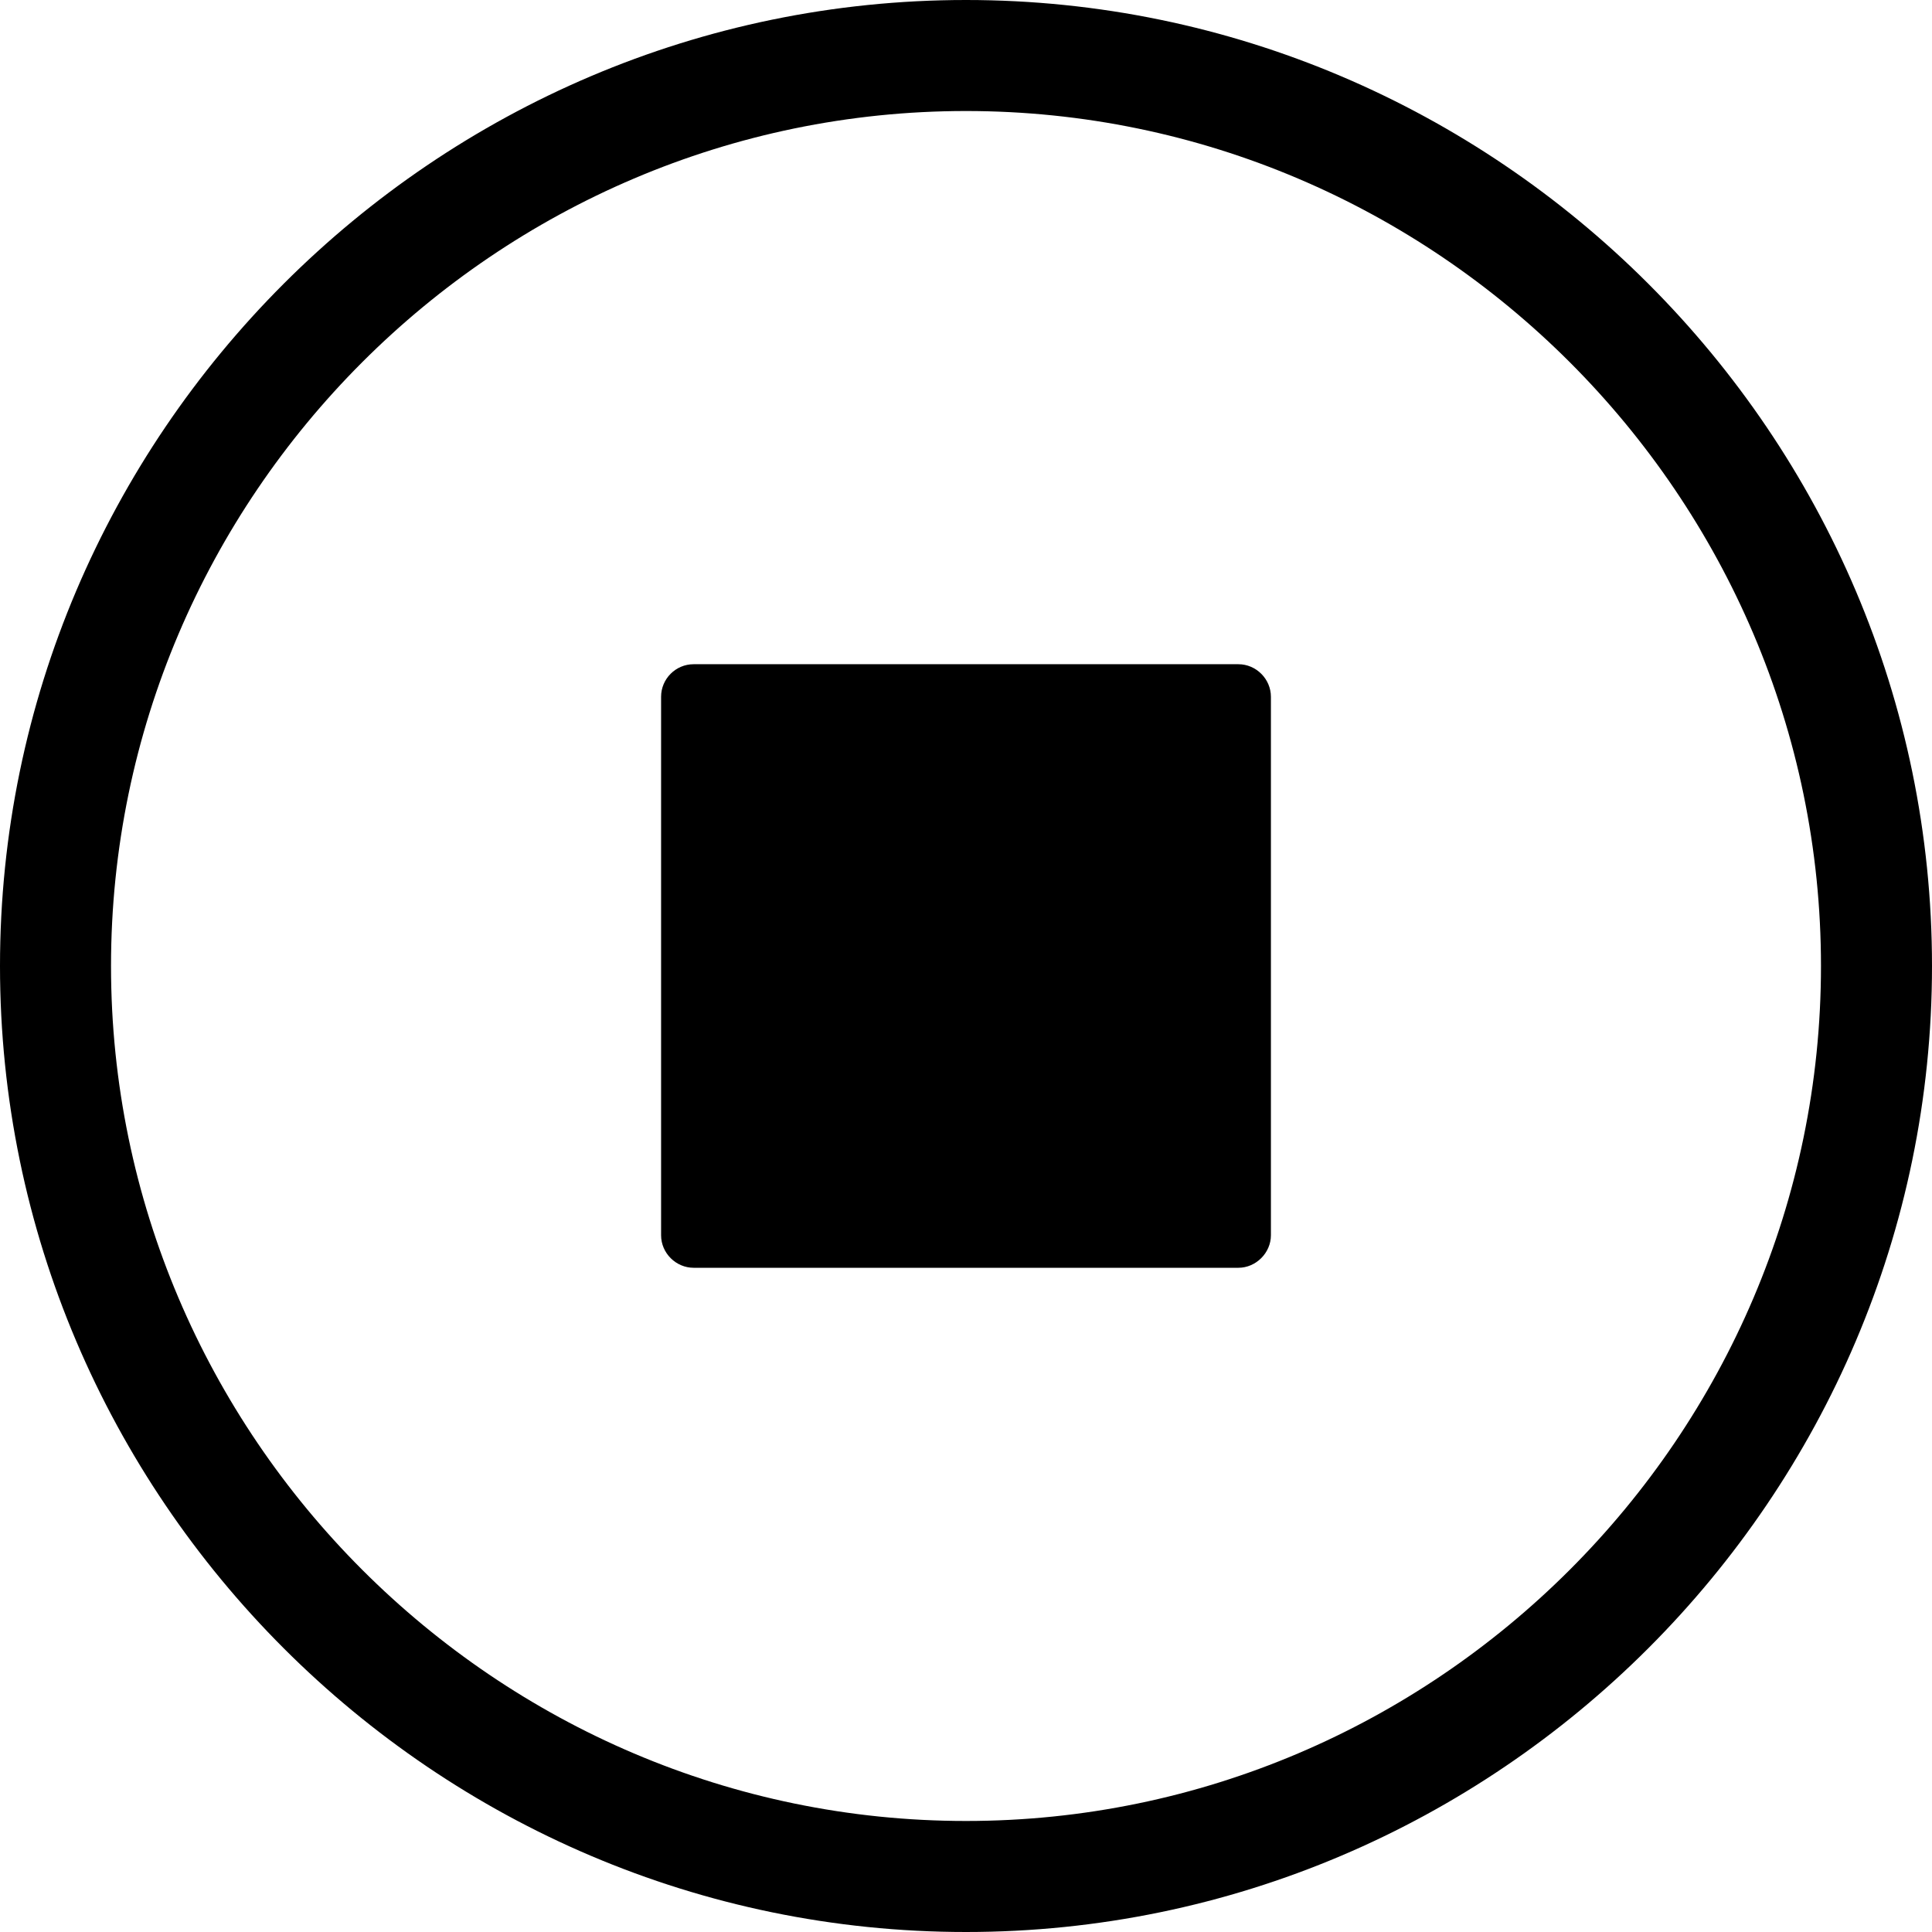 <svg xmlns="http://www.w3.org/2000/svg" shape-rendering="geometricPrecision" text-rendering="geometricPrecision" image-rendering="optimizeQuality" fill-rule="evenodd" clip-rule="evenodd" viewBox="0 0 512 512"><path fill-rule="nonzero" d="M256 0c70.413 0 134.42 28.798 180.811 75.188C483.203 121.579 512 185.587 512 256c0 70.413-28.797 134.42-75.189 180.811C390.42 483.203 326.413 512 256 512c-70.413 0-134.421-28.797-180.812-75.189C28.798 390.42 0 326.413 0 256c0-70.415 28.796-134.421 75.188-180.812C121.579 28.796 185.585 0 256 0zm-72.182 176.025h144.365c4.747 0 8.622 3.957 8.622 8.622v142.707c0 4.665-3.953 8.621-8.622 8.621H183.818c-4.666 0-8.622-3.874-8.622-8.621V184.647c0-4.743 3.875-8.622 8.622-8.622zm232.191-80.034C374.936 54.918 318.293 29.421 256 29.421c-62.294 0-118.936 25.495-160.009 66.57-41.075 41.073-66.57 97.715-66.57 160.009 0 62.293 25.497 118.936 66.57 160.009 41.073 41.074 97.716 66.569 160.009 66.569 62.293 0 118.936-25.495 160.009-66.569 41.074-41.073 66.569-97.716 66.569-160.009 0-62.293-25.495-118.936-66.569-160.009z"/></svg>